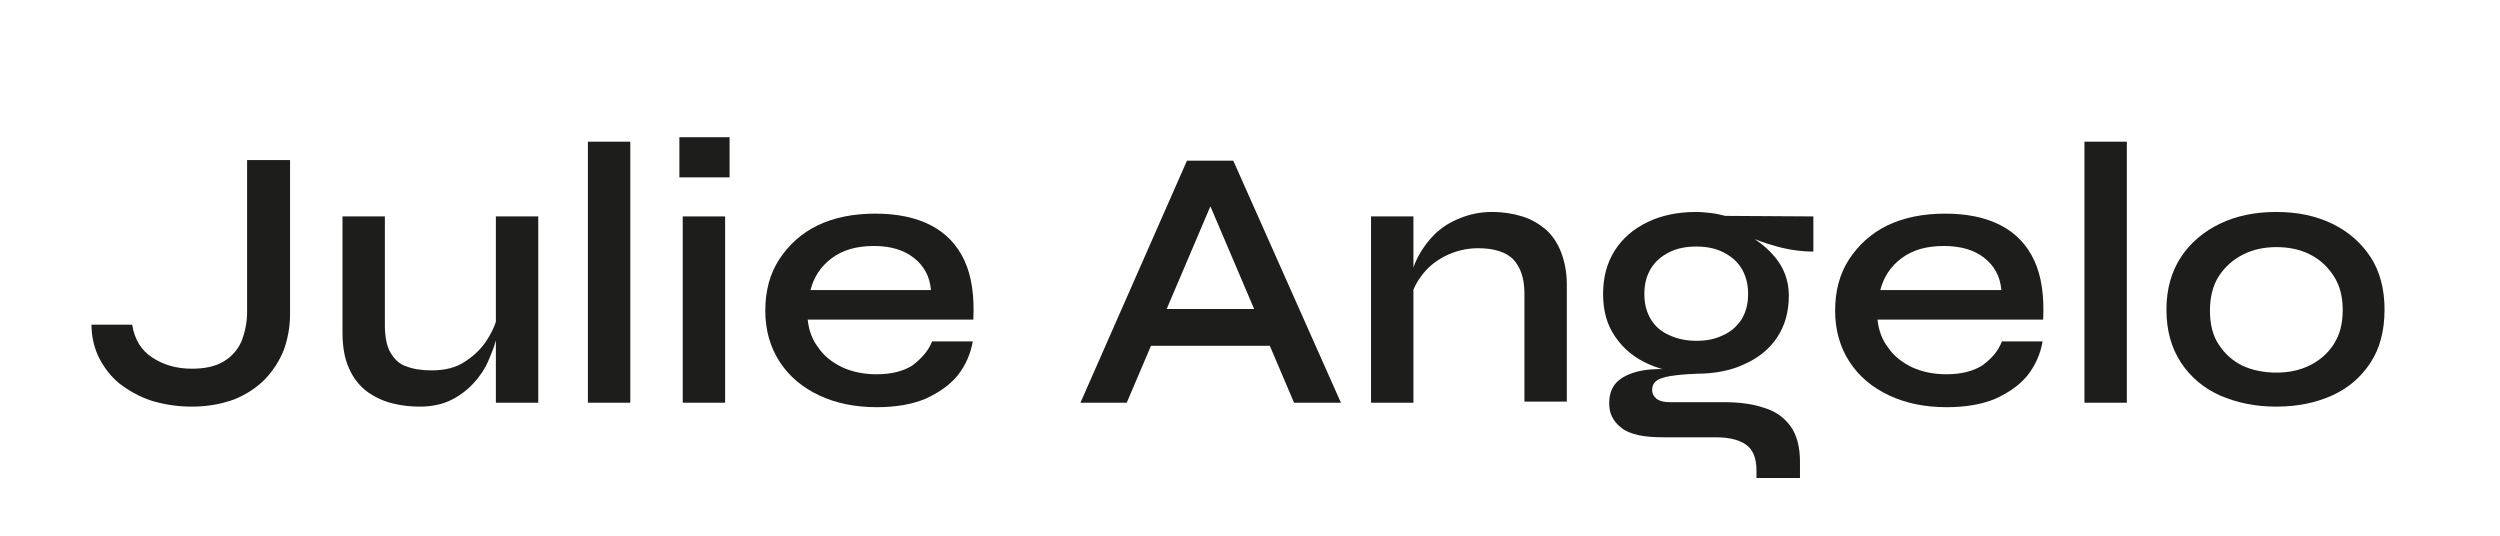 <?xml version="1.0" encoding="utf-8"?>
<!-- Generator: Adobe Illustrator 26.0.3, SVG Export Plug-In . SVG Version: 6.00 Build 0)  -->
<svg version="1.1" id="Calque_1" xmlns="http://www.w3.org/2000/svg" xmlns:xlink="http://www.w3.org/1999/xlink" x="0px" y="0px"
	 viewBox="0 0 448.2 96.1" style="enable-background:new 0 0 448.2 96.1;" xml:space="preserve">
<style type="text/css">
	.st0{fill:#1D1D1B;}
</style>
<g>
	<path class="st0" d="M44.3,55.9V28.7H52v27.6c0,2.3-0.4,4.4-1.1,6.4c-0.8,2-1.9,3.7-3.4,5.3c-1.5,1.5-3.3,2.7-5.5,3.6
		c-2.2,0.8-4.7,1.3-7.6,1.3c-2.3,0-4.5-0.3-6.7-0.9c-2.1-0.6-4-1.6-5.7-2.8c-1.7-1.2-3-2.8-4-4.6c-1-1.8-1.6-4-1.6-6.4h7.3
		c0.4,2.6,1.6,4.6,3.6,5.9s4.3,2,7.1,2c2.3,0,4.2-0.4,5.7-1.3c1.5-0.9,2.5-2.1,3.2-3.6C43.9,59.6,44.3,57.9,44.3,55.9z"/>
	<path class="st0" d="M89.3,56.3l0.1,2.1c0,0.6-0.2,1.5-0.5,2.6c-0.3,1.2-0.8,2.4-1.4,3.8c-0.6,1.4-1.5,2.7-2.6,3.9
		c-1.1,1.2-2.4,2.2-4,3c-1.6,0.8-3.5,1.2-5.7,1.2c-1.7,0-3.3-0.2-4.9-0.6c-1.6-0.4-3.1-1.1-4.5-2.1c-1.3-1-2.4-2.3-3.2-4.1
		c-0.8-1.7-1.2-3.9-1.2-6.5V38.8h7.6v19.4c0,2.1,0.3,3.8,1,5c0.7,1.2,1.6,2.1,2.9,2.5c1.3,0.5,2.8,0.7,4.5,0.7c2.4,0,4.4-0.5,6-1.6
		c1.7-1.1,3-2.4,4-4C88.4,59.2,89,57.7,89.3,56.3z M96.5,72.2h-7.6V38.8h7.6V72.2z"/>
	<path class="st0" d="M105.4,25.4h7.6v46.8h-7.6V25.4z"/>
	<path class="st0" d="M130.8,24.6v7.2h-9v-7.2H130.8z M122.4,38.8h7.6v33.4h-7.6V38.8z"/>
	<path class="st0" d="M167.1,61.2h7.3c-0.4,2.3-1.3,4.3-2.7,6.1c-1.5,1.8-3.4,3.1-5.8,4.2c-2.4,1-5.3,1.5-8.7,1.5
		c-3.9,0-7.3-0.7-10.3-2.1c-3-1.4-5.4-3.4-7.1-6c-1.7-2.6-2.6-5.7-2.6-9.2c0-3.5,0.8-6.6,2.5-9.2s4-4.7,6.9-6.1
		c2.9-1.4,6.4-2.1,10.3-2.1c4,0,7.3,0.7,10,2.1c2.7,1.4,4.7,3.5,6,6.3c1.3,2.8,1.8,6.3,1.6,10.6h-29.7c0.2,1.9,0.8,3.6,1.9,5
		c1,1.5,2.4,2.6,4.2,3.5c1.7,0.8,3.8,1.3,6.2,1.3c2.6,0,4.8-0.5,6.5-1.6C165.3,64.2,166.5,62.8,167.1,61.2z M156.7,44.1
		c-3.1,0-5.6,0.7-7.6,2.2c-2,1.5-3.2,3.4-3.8,5.7h21.6c-0.2-2.5-1.3-4.4-3.1-5.8C162,44.8,159.6,44.1,156.7,44.1z"/>
	<path class="st0" d="M193.7,72.2l19.1-43.4h8.3l19.3,43.4H232l-16.7-39.2h3.4L202,72.2H193.7z M203.8,62v-6.6h26.1V62H203.8z"/>
	<path class="st0" d="M245.8,38.8h7.6v33.4h-7.6V38.8z M267.5,38c2,0,3.8,0.3,5.4,0.8c1.7,0.5,3.1,1.4,4.3,2.4
		c1.2,1.1,2.1,2.5,2.7,4.1c0.6,1.6,1,3.5,1,5.7v21h-7.6V52.6c0-2.7-0.7-4.7-2-6.1c-1.3-1.3-3.4-2-6.3-2c-2.1,0-4.1,0.5-5.9,1.4
		c-1.8,0.9-3.2,2.1-4.3,3.6c-1.1,1.5-1.8,3-1.9,4.7l-0.1-3.6c0.2-1.7,0.7-3.2,1.5-4.7c0.8-1.5,1.8-2.8,3-4c1.3-1.2,2.7-2.1,4.5-2.8
		C263.5,38.4,265.4,38,267.5,38z"/>
	<path class="st0" d="M304.2,67c-3.2,0-6.1-0.6-8.6-1.7c-2.5-1.1-4.5-2.7-6-4.9c-1.5-2.1-2.2-4.7-2.2-7.7c0-3,0.7-5.6,2.1-7.8
		c1.4-2.2,3.4-3.9,5.9-5.1c2.5-1.2,5.4-1.8,8.7-1.8c0.9,0,1.8,0.1,2.7,0.2s1.7,0.3,2.5,0.5l15.8,0.1v6.3c-2.1,0-4.3-0.3-6.5-0.9
		c-2.2-0.6-4.1-1.3-5.8-2.1l-0.2-0.4c1.5,0.8,2.9,1.7,4.1,2.8c1.2,1.1,2.2,2.3,2.9,3.7c0.7,1.4,1.1,3,1.1,4.8c0,2.9-0.7,5.4-2.1,7.5
		c-1.4,2.1-3.4,3.7-5.9,4.8C310.4,66.4,307.5,67,304.2,67z M314.9,85.8v-1.5c0-2.1-0.6-3.7-1.9-4.6c-1.3-0.9-3.1-1.3-5.4-1.3h-9.2
		c-1.8,0-3.4-0.1-4.7-0.4c-1.3-0.3-2.3-0.7-3-1.3c-0.8-0.6-1.3-1.2-1.7-2c-0.4-0.8-0.5-1.6-0.5-2.5c0-1.7,0.6-3.1,1.7-4
		c1.1-0.9,2.6-1.5,4.4-1.8c1.8-0.3,3.7-0.3,5.8-0.1l3.9,0.7c-2.7,0.1-4.7,0.3-6.1,0.7c-1.4,0.4-2,1.1-2,2.2c0,0.7,0.3,1.2,0.8,1.6
		c0.5,0.4,1.3,0.6,2.3,0.6h9.7c2.8,0,5.2,0.3,7.2,1c2.1,0.6,3.6,1.7,4.8,3.3c1.1,1.5,1.7,3.7,1.7,6.3v3H314.9z M304.2,61.1
		c1.7,0,3.3-0.3,4.7-1c1.4-0.6,2.5-1.6,3.3-2.8c0.8-1.3,1.2-2.8,1.2-4.6c0-1.8-0.4-3.3-1.2-4.6c-0.8-1.3-1.9-2.2-3.3-2.9
		c-1.4-0.7-3-1-4.8-1c-1.8,0-3.4,0.3-4.8,1c-1.4,0.7-2.5,1.6-3.3,2.9s-1.2,2.8-1.2,4.6c0,1.8,0.4,3.3,1.2,4.6
		c0.8,1.3,1.9,2.2,3.3,2.8C300.8,60.8,302.4,61.1,304.2,61.1z"/>
	<path class="st0" d="M358.9,61.2h7.3c-0.4,2.3-1.3,4.3-2.7,6.1c-1.5,1.8-3.4,3.1-5.8,4.2c-2.4,1-5.3,1.5-8.7,1.5
		c-3.9,0-7.3-0.7-10.3-2.1s-5.4-3.4-7.1-6c-1.7-2.6-2.6-5.7-2.6-9.2c0-3.5,0.8-6.6,2.5-9.2c1.7-2.6,4-4.7,6.9-6.1
		c2.9-1.4,6.4-2.1,10.3-2.1c4,0,7.3,0.7,10,2.1c2.7,1.4,4.7,3.5,6,6.3c1.3,2.8,1.8,6.3,1.6,10.6h-29.7c0.2,1.9,0.8,3.6,1.9,5
		c1,1.5,2.4,2.6,4.2,3.5c1.7,0.8,3.8,1.3,6.2,1.3c2.6,0,4.8-0.5,6.5-1.6C357.2,64.2,358.3,62.8,358.9,61.2z M348.5,44.1
		c-3.1,0-5.6,0.7-7.6,2.2c-2,1.5-3.2,3.4-3.8,5.7h21.7c-0.2-2.5-1.3-4.4-3.1-5.8C353.9,44.8,351.5,44.1,348.5,44.1z"/>
	<path class="st0" d="M373.7,25.4h7.6v46.8h-7.6V25.4z"/>
	<path class="st0" d="M408.1,72.9c-3.8,0-7.1-0.7-10.1-2c-2.9-1.3-5.3-3.3-7-5.9c-1.7-2.6-2.6-5.7-2.6-9.5c0-3.7,0.9-6.8,2.6-9.4
		c1.7-2.6,4.1-4.6,7-6c2.9-1.4,6.3-2.1,10.1-2.1c3.8,0,7.1,0.7,10,2.1c2.9,1.4,5.2,3.4,6.9,6c1.7,2.6,2.5,5.8,2.5,9.4
		c0,3.7-0.8,6.9-2.5,9.5c-1.7,2.6-4,4.6-6.9,5.9C415.2,72.2,411.9,72.9,408.1,72.9z M408.1,66.8c2.2,0,4.2-0.4,6-1.3
		c1.8-0.9,3.2-2.1,4.3-3.8c1.1-1.7,1.6-3.7,1.6-6.1c0-2.4-0.5-4.4-1.6-6.1c-1.1-1.7-2.5-3-4.3-3.9c-1.8-0.9-3.8-1.3-6-1.3
		c-2.1,0-4.1,0.4-5.9,1.3c-1.8,0.9-3.3,2.2-4.4,3.9c-1.1,1.7-1.6,3.8-1.6,6.2c0,2.4,0.5,4.5,1.6,6.1c1.1,1.7,2.5,2.9,4.3,3.8
		C403.9,66.4,405.9,66.8,408.1,66.8z"/>
</g>
</svg>
